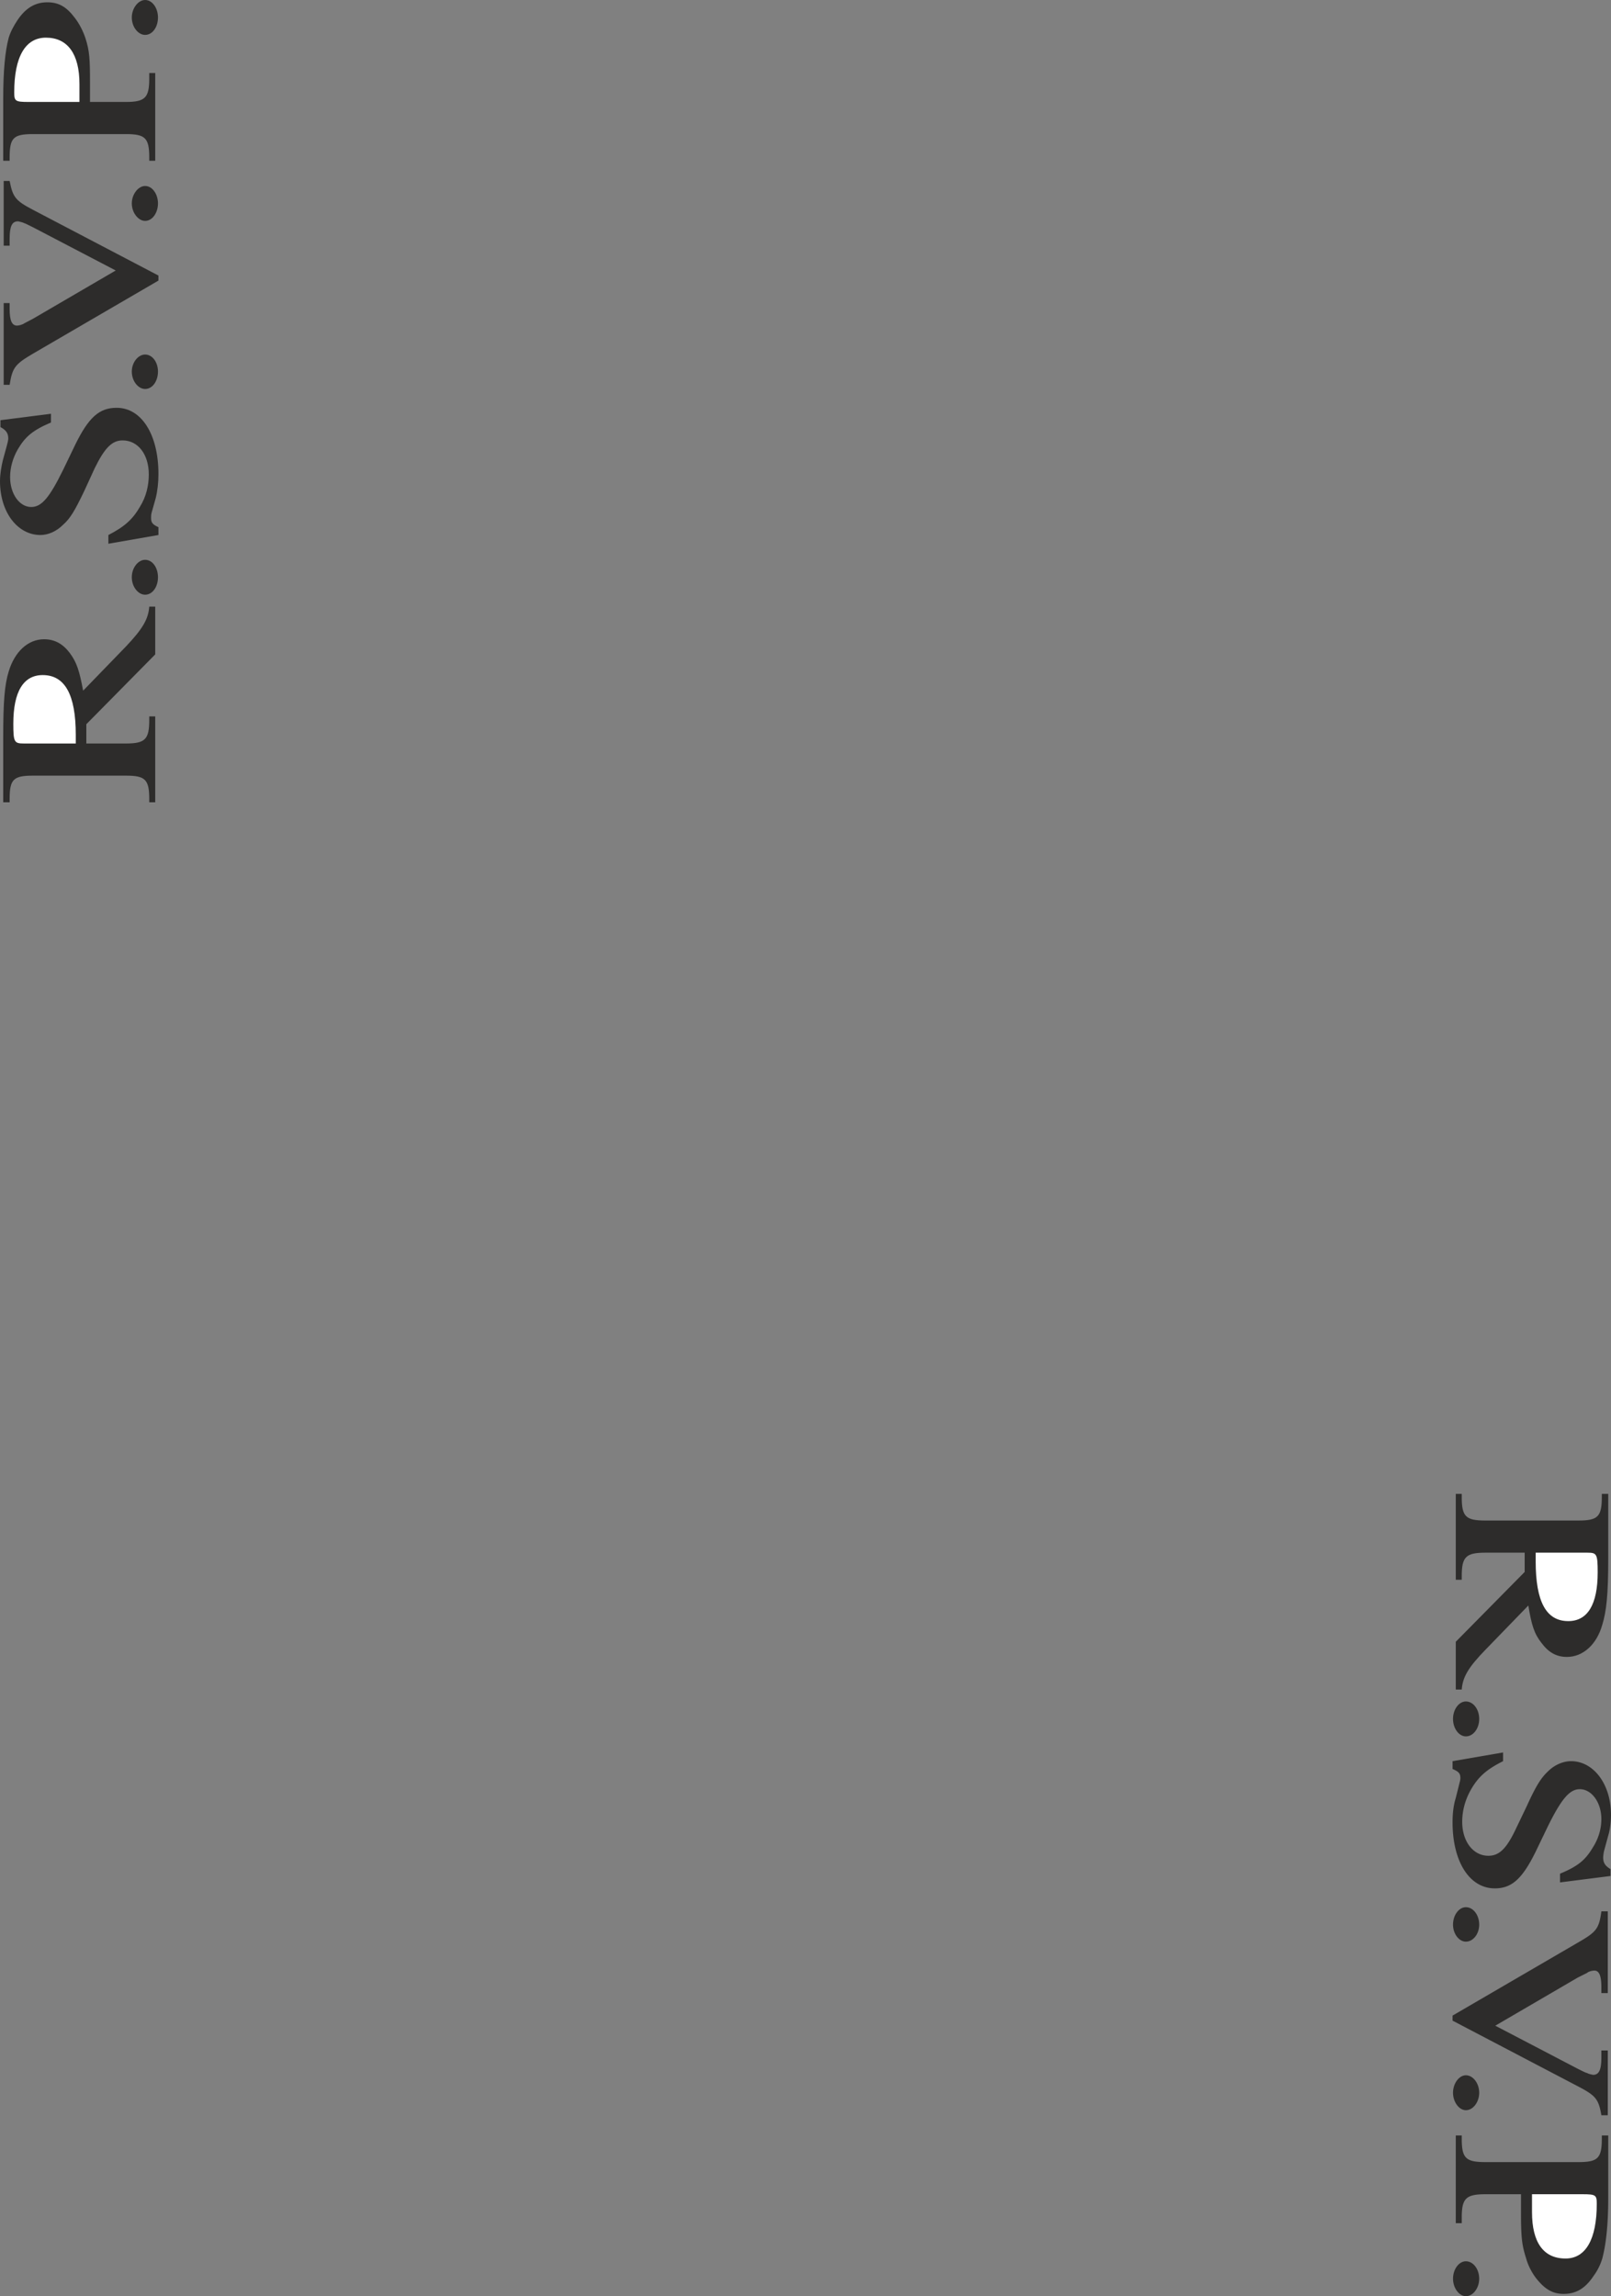 <svg height="480" viewBox="0 0 252.576 360" width="336.768" xmlns="http://www.w3.org/2000/svg"><rect x="0" y="0" width="252.576" height="360" fill="#808080" stroke="none"/><path style="fill:#2d2c2b" d="M195.686 336.057h-.936c-.144 1.944-1.008 3.456-3.672 6.264l-6.696 6.912c-.576-3.096-1.008-4.464-2.088-5.904-1.08-1.44-2.376-2.16-4.032-2.16-2.52 0-4.608 1.944-5.544 5.04-.648 2.088-.864 4.752-.864 10.296v10.224h1.008v-.504c0-3.096.576-3.672 3.672-3.672h14.544c3.024 0 3.672.576 3.672 3.672v.504h.936v-13.464h-.936v.576c0 3.024-.648 3.672-3.672 3.672h-6.192v-3.024l10.8-10.944v-7.488z" transform="translate(-171.35 -240.945)"/><path style="fill:#fff" d="M178.046 346.785c3.456 0 5.184 3.024 5.184 9.36v1.368h-8.136c-1.512 0-1.656-.216-1.656-3.096 0-5.04 1.584-7.632 4.608-7.632z" transform="translate(-171.35 -240.945)"/><path style="fill:#2d2c2b" d="M194.102 328.713c-1.08 0-2.088 1.224-2.088 2.736 0 1.512 1.008 2.736 2.088 2.736 1.152 0 2.016-1.224 2.016-2.736 0-1.512-.864-2.736-2.016-2.736zm-4.464-23.833c-2.736 0-4.392 1.513-6.48 5.76l-1.872 3.889c-2.16 4.392-3.384 5.904-5.04 5.904-1.872 0-3.312-2.088-3.312-4.68 0-1.512.432-3.024 1.224-4.392 1.152-1.944 2.304-2.952 5.184-4.176v-1.368l-7.92 1.008v1.08c.936.504 1.224 1.008 1.224 1.8 0 .288-.144.792-.216 1.08l-.648 2.376c-.216.936-.432 2.088-.432 3.24 0 4.824 2.736 8.424 6.336 8.424 1.224 0 2.52-.576 3.528-1.584 1.152-1.008 1.872-2.232 3.384-5.4l1.584-3.456c1.584-3.24 2.736-4.392 4.392-4.392 2.448 0 4.104 2.232 4.104 5.328 0 1.8-.432 3.528-1.368 5.04-1.152 2.016-2.448 3.168-4.968 4.464v1.368l7.848-1.368V323.6c-.936-.432-1.152-.72-1.152-1.44 0-.288 0-.504.072-.792l.648-2.304c.288-1.152.432-2.448.432-3.816 0-6.192-2.664-10.368-6.552-10.368zm4.464-8.351c-1.08 0-2.088 1.224-2.088 2.664 0 1.512 1.008 2.736 2.088 2.736 1.152 0 2.016-1.224 2.016-2.736 0-1.44-.864-2.664-2.016-2.664zm-21.24-27.216h-.936v10.152h.936v-1.08c0-1.944.36-2.736 1.296-2.736h.072c.288.072.648.144.936.288.072 0 .504.216 1.368.648l12.96 6.768-12.96 7.56-1.368.72c-.288.216-.864.36-1.152.36-.792 0-1.152-.792-1.152-2.592v-.936h-.936v12.816h.936c.432-2.736.864-3.24 3.672-4.896l19.656-11.448v-.792l-19.656-10.296c-2.736-1.44-3.168-1.944-3.672-4.536zm21.24.792c-1.08 0-2.088 1.296-2.088 2.736 0 1.44 1.008 2.736 2.088 2.736 1.152 0 2.016-1.296 2.016-2.736 0-1.44-.864-2.736-2.016-2.736zm-15.336-28.8c-1.872 0-3.384.864-4.68 2.808-.576.864-1.08 1.8-1.368 2.736-.576 2.16-.864 5.256-.864 9.576v9.72h1.008v-.504c0-3.096.576-3.672 3.672-3.672h14.544c3.024 0 3.672.576 3.672 3.672v.504h.936v-13.752h-.936v.864c0 3.024-.648 3.672-3.672 3.672h-5.616v-2.808c0-3.96-.072-5.184-.72-7.2-.36-1.08-.936-2.232-1.656-3.168-1.296-1.728-2.52-2.448-4.32-2.448z" transform="translate(-171.35 -240.945)"/><path style="fill:#fff" d="M178.55 246.849c3.384 0 5.256 2.52 5.256 7.272v2.808h-7.992c-2.088 0-2.232-.144-2.232-1.512 0-5.544 1.728-8.568 4.968-8.568z" transform="translate(-171.35 -240.945)"/><path style="fill:#2d2c2b" d="M194.102 240.945c-1.08 0-2.088 1.296-2.088 2.736 0 1.512 1.008 2.736 2.088 2.736 1.152 0 2.016-1.224 2.016-2.736 0-1.44-.864-2.736-2.016-2.736zM399.59 505.833h.936c.144-1.944 1.008-3.456 3.744-6.264l6.696-6.912c.504 3.096.936 4.464 2.088 5.904 1.08 1.44 2.304 2.16 3.96 2.16 2.52 0 4.68-1.944 5.544-5.04.648-2.088.936-4.752.936-10.296V475.16h-1.008v.504c0 3.096-.648 3.672-3.672 3.672H404.27c-3.096 0-3.744-.576-3.744-3.672v-.504h-.936v13.464h.936v-.576c0-3.024.648-3.672 3.744-3.672h6.12v3.024l-10.8 10.944v7.488z" transform="translate(-171.35 -240.945)"/><path style="fill:#fff" d="M417.23 495.105c-3.456 0-5.112-3.024-5.112-9.36v-1.368h8.136c1.44 0 1.584.216 1.584 3.096 0 5.04-1.584 7.632-4.608 7.632z" transform="translate(-171.35 -240.945)"/><path style="fill:#2d2c2b" d="M401.174 513.177c1.152 0 2.088-1.224 2.088-2.736 0-1.512-.936-2.736-2.088-2.736-1.08 0-2.016 1.224-2.016 2.736 0 1.512.936 2.736 2.016 2.736zm4.536 23.832c2.664 0 4.32-1.512 6.408-5.76l1.872-3.888c2.16-4.392 3.456-5.904 5.04-5.904 1.872 0 3.384 2.088 3.384 4.68 0 1.512-.432 3.024-1.296 4.392-1.152 1.944-2.232 2.952-5.184 4.176v1.368l7.92-1.008v-1.08c-.864-.504-1.152-1.008-1.152-1.8 0-.288.072-.792.144-1.08l.648-2.376c.288-.936.432-2.088.432-3.24 0-4.824-2.736-8.424-6.264-8.424-1.224 0-2.592.576-3.6 1.584-1.08 1.008-1.872 2.232-3.312 5.4l-1.656 3.456c-1.512 3.24-2.664 4.392-4.392 4.392-2.376 0-4.104-2.232-4.104-5.328 0-1.8.504-3.528 1.368-5.04 1.152-2.016 2.448-3.168 5.04-4.464v-1.368l-7.92 1.368v1.224c1.008.432 1.224.72 1.224 1.44 0 .288-.072.504-.144.792l-.576 2.304c-.36 1.152-.504 2.448-.504 3.816 0 6.192 2.664 10.368 6.624 10.368zm-4.536 8.351c1.152 0 2.088-1.223 2.088-2.663 0-1.512-.936-2.736-2.088-2.736-1.08 0-2.016 1.224-2.016 2.736 0 1.44.936 2.664 2.016 2.664zm21.24 27.217h1.008v-10.152h-1.008v1.08c0 1.944-.36 2.736-1.296 2.736-.36-.072-.72-.144-.936-.288-.144 0-.576-.216-1.44-.648l-12.96-6.768 12.96-7.56 1.44-.72c.216-.216.792-.36 1.152-.36.72 0 1.08.792 1.08 2.592v.936h1.008v-12.816h-1.008c-.36 2.736-.792 3.24-3.672 4.896l-19.656 11.448v.792l19.656 10.296c2.736 1.44 3.24 1.944 3.672 4.536zm-21.24-.792c1.152 0 2.088-1.296 2.088-2.736 0-1.44-.936-2.736-2.088-2.736-1.08 0-2.016 1.296-2.016 2.736 0 1.44.936 2.736 2.016 2.736zm15.336 28.8c1.944 0 3.384-.864 4.68-2.808a8.868 8.868 0 0 0 1.368-2.736c.576-2.16.936-5.256.936-9.576v-9.72h-1.008v.504c0 3.096-.648 3.672-3.672 3.672H404.27c-3.096 0-3.744-.576-3.744-3.672v-.504h-.936v13.752h.936v-.864c0-3.024.648-3.672 3.744-3.672h5.544v2.808c0 3.96.144 5.184.792 7.2.288 1.08.864 2.232 1.584 3.168 1.368 1.728 2.592 2.448 4.32 2.448z" transform="translate(-171.35 -240.945)"/><path style="fill:#fff" d="M416.798 595.04c-3.456 0-5.256-2.52-5.256-7.271v-2.808h7.92c2.088 0 2.232.144 2.232 1.512 0 5.544-1.728 8.568-4.896 8.568z" transform="translate(-171.35 -240.945)"/><path style="fill:#2d2c2b" d="M401.174 600.945c1.152 0 2.088-1.296 2.088-2.736 0-1.512-.936-2.736-2.088-2.736-1.08 0-2.016 1.224-2.016 2.736 0 1.44.936 2.736 2.016 2.736z" transform="translate(-171.35 -240.945)"/></svg>
